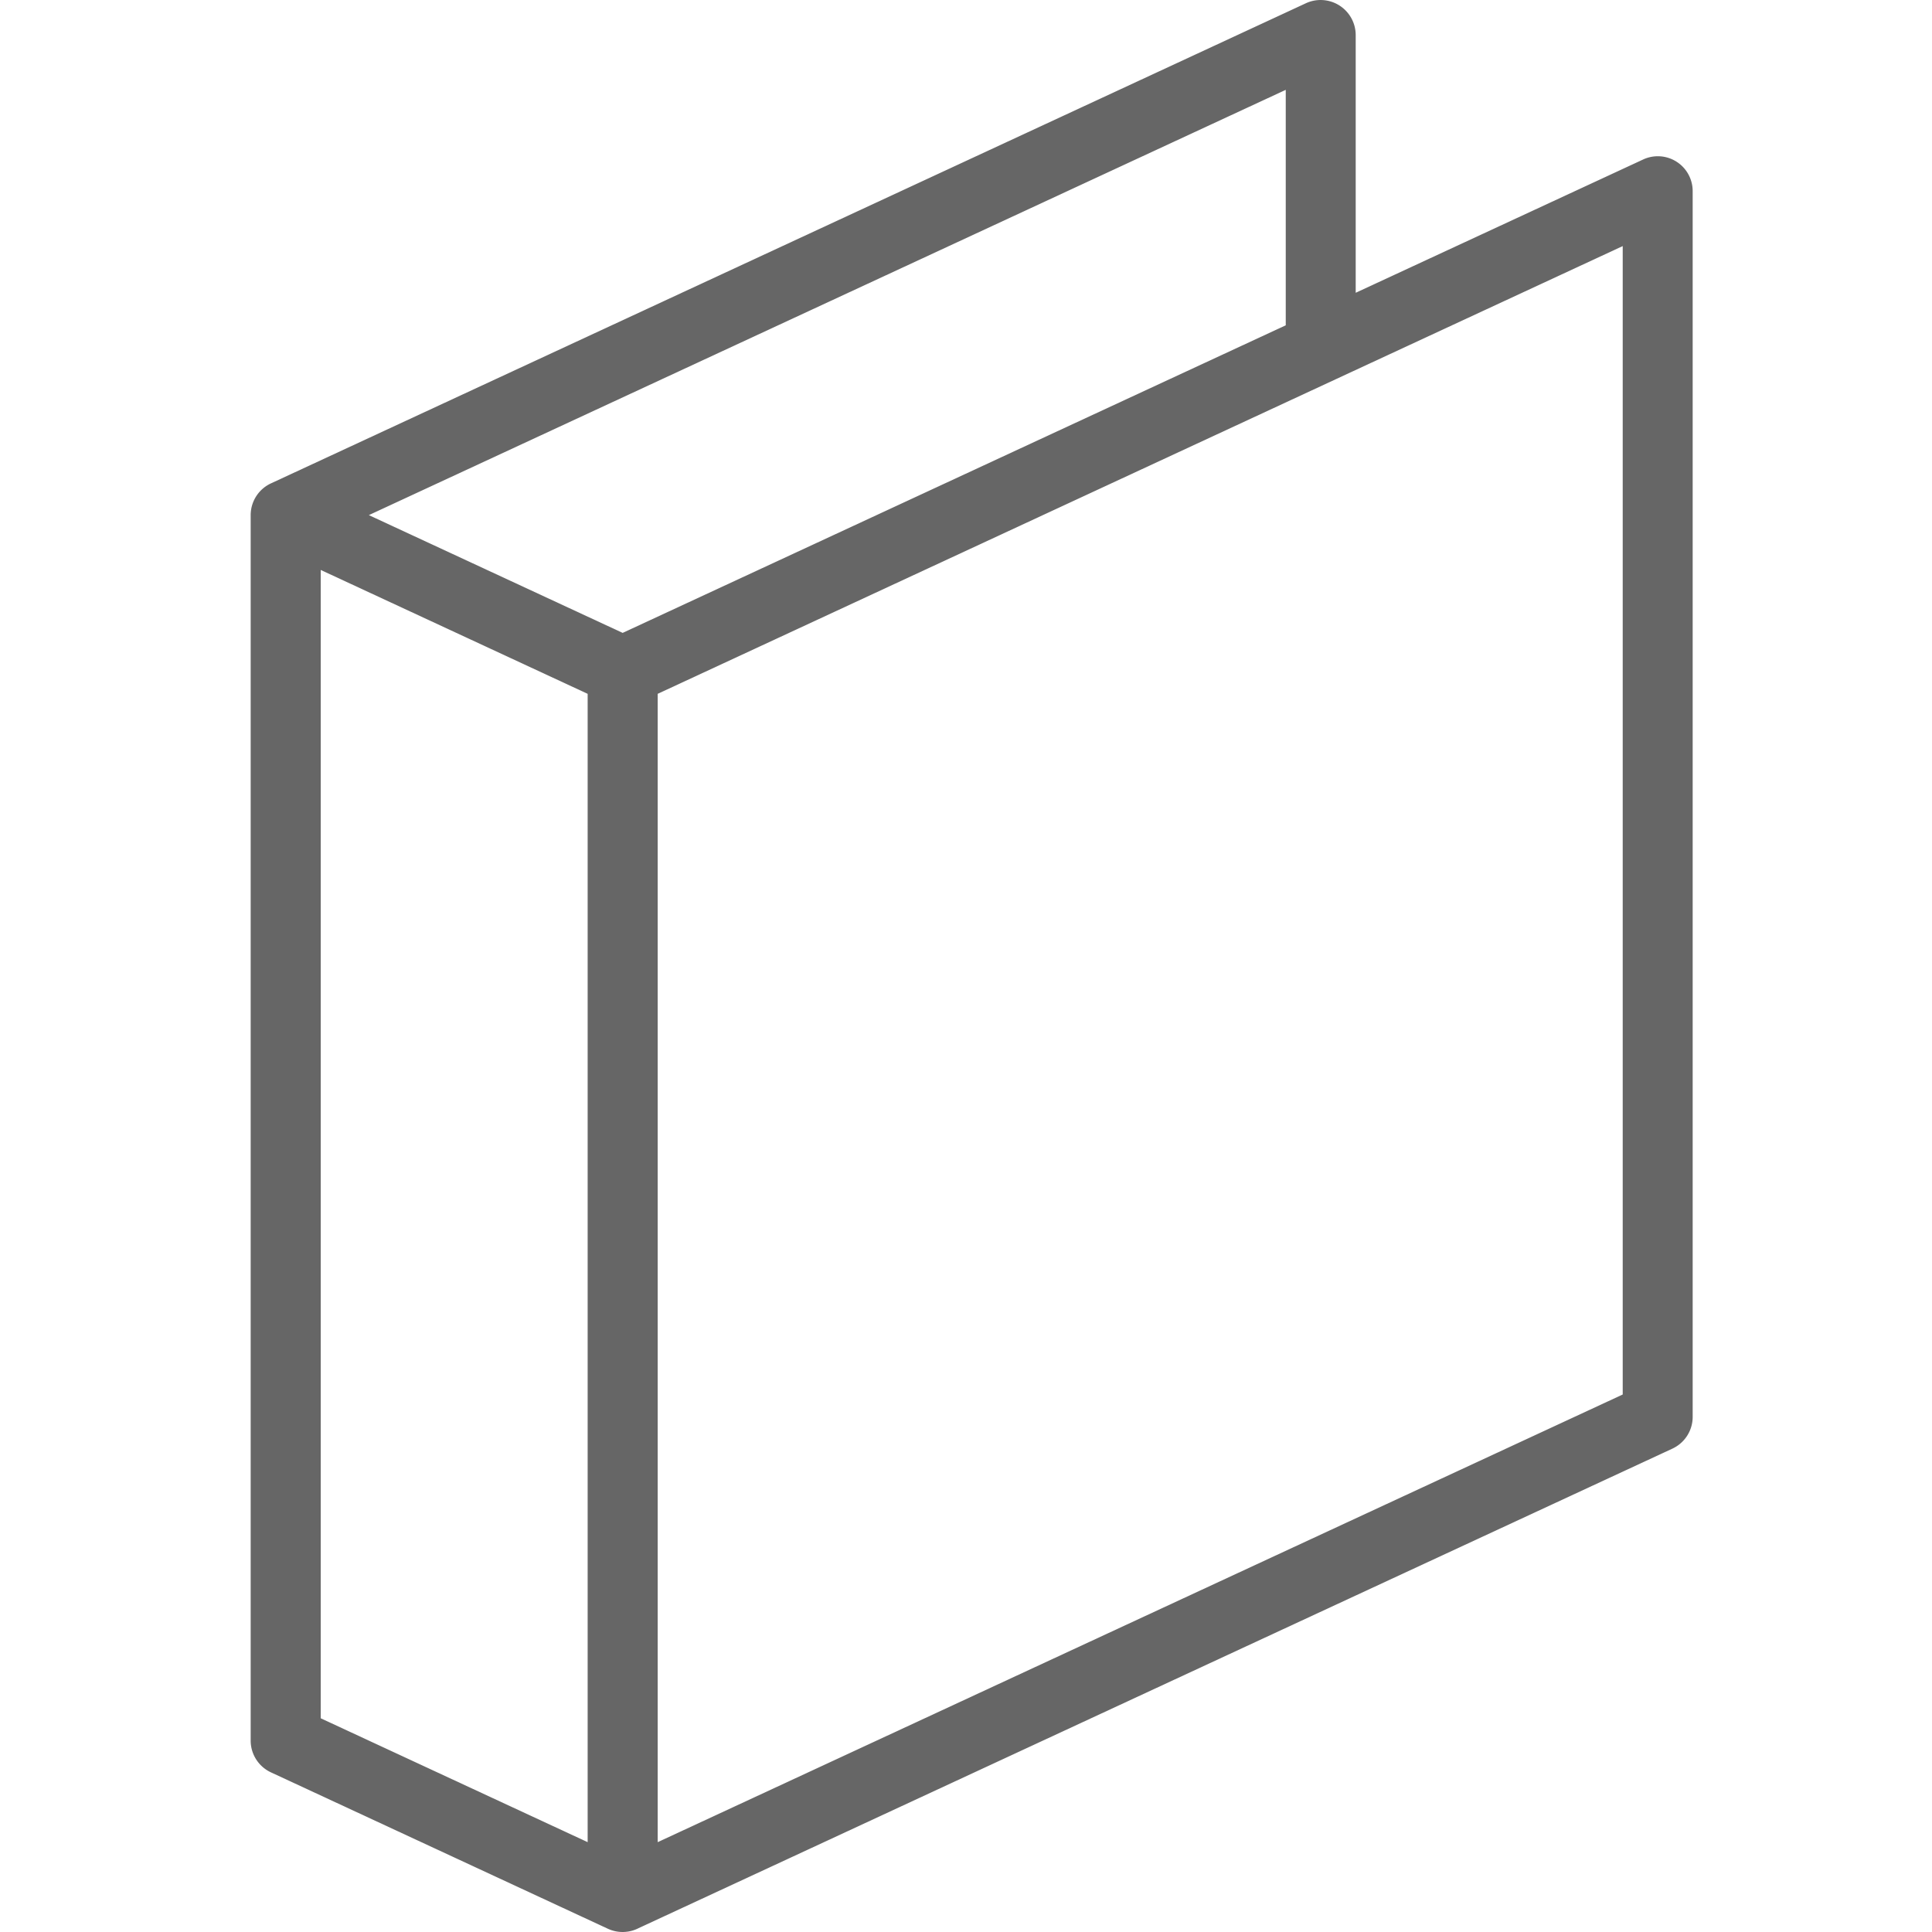 <svg viewBox="0 0 24 24" xmlns="http://www.w3.org/2000/svg" fill-rule="evenodd" clip-rule="evenodd" stroke-linejoin="round" stroke-miterlimit="2"><path d="M3.374 6.001a.435.435 0 00-.26.398v15.224c0 .169.099.323.252.394l4.186 1.943a.436.436 0 00.381-.008l12.843-5.957a.435.435 0 00.251-.395V2.376a.433.433 0 00-.617-.394l-3.569 1.655V.435a.436.436 0 00-.618-.395L3.374 6.001zM7.3 8.619v14.265l-3.316-1.539V7.08L7.3 8.619zm9.306-3.914l-.017.008L8.17 8.619v14.265l11.988-5.561V3.057l-3.552 1.648zm-.634-.664L7.735 7.862 4.582 6.399l11.39-5.283v2.925z" fill="#666"/></svg>